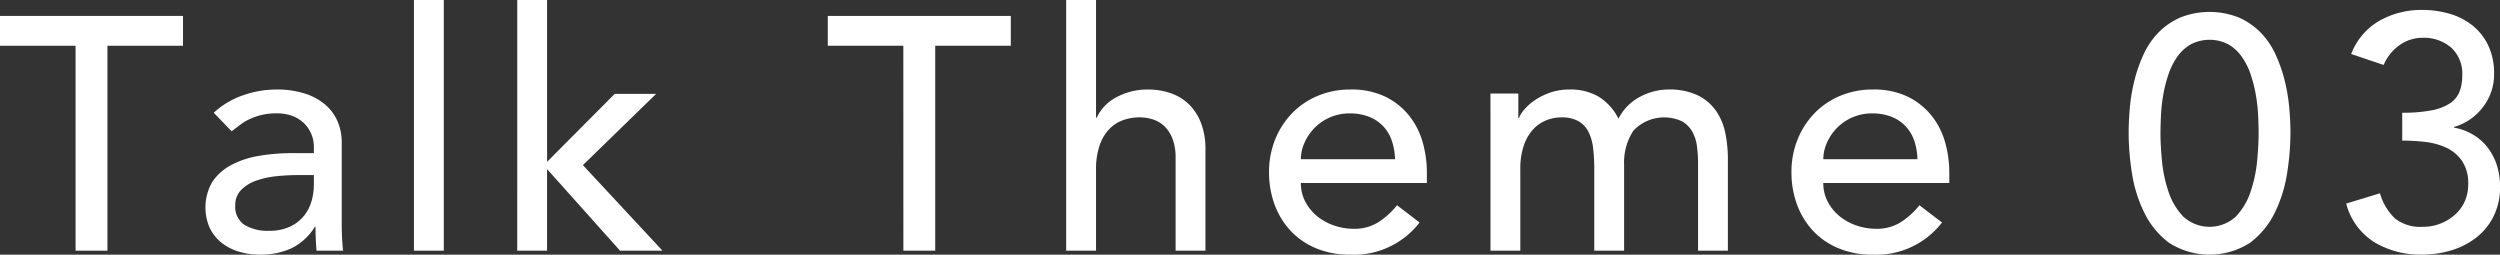 <svg xmlns="http://www.w3.org/2000/svg" width="150.797" height="15.36" viewBox="0 0 150.797 15.36">
  <rect x="0" y="0" width="150.797" height="15.36" fill="#333333" stroke="none"/>
  <g id="グループ_92" data-name="グループ 92" transform="translate(-771.169 -8355.923)">
    <g id="グループ_91" data-name="グループ 91">
      <path id="パス_1857" data-name="パス 1857" d="M775.728,8358.683h-4.559v-1.8h11.039v1.8h-4.559v12.36h-1.921Z" fill="#fff"/>
      <path id="パス_1858" data-name="パス 1858" d="M784.061,8362.723a5.025,5.025,0,0,1,1.76-1.05,6.039,6.039,0,0,1,2-.35,5.5,5.5,0,0,1,1.79.26,3.494,3.494,0,0,1,1.23.7,2.769,2.769,0,0,1,.71,1.01,3.161,3.161,0,0,1,.23,1.19v4.84c0,.333.006.64.02.92s.033.547.06.8h-1.6q-.06-.719-.06-1.44h-.04a3.446,3.446,0,0,1-1.42,1.3,4.483,4.483,0,0,1-1.9.38,4.358,4.358,0,0,1-1.26-.181,3.072,3.072,0,0,1-1.05-.539,2.577,2.577,0,0,1-.71-.891,3.07,3.07,0,0,1,.15-2.77,3.107,3.107,0,0,1,1.12-1.011,5.4,5.4,0,0,1,1.66-.56,11.527,11.527,0,0,1,2.03-.17h1.32v-.4a1.989,1.989,0,0,0-.56-1.37,2.03,2.03,0,0,0-.7-.46,2.683,2.683,0,0,0-1-.17,3.7,3.7,0,0,0-.91.1,3.952,3.952,0,0,0-.71.25,3.092,3.092,0,0,0-.58.35c-.174.134-.34.26-.5.38Zm5.08,3.761a12.817,12.817,0,0,0-1.31.069,5.1,5.1,0,0,0-1.22.271,2.349,2.349,0,0,0-.9.56,1.263,1.263,0,0,0-.35.92,1.306,1.306,0,0,0,.55,1.181,2.7,2.7,0,0,0,1.49.359,2.886,2.886,0,0,0,1.26-.25,2.372,2.372,0,0,0,.84-.649,2.533,2.533,0,0,0,.46-.891,3.529,3.529,0,0,0,.14-.97v-.6Z" fill="#fff"/>
      <path id="パス_1859" data-name="パス 1859" d="M796.138,8355.923h1.8v15.12h-1.8Z" fill="#fff"/>
      <path id="パス_1860" data-name="パス 1860" d="M802.369,8355.923h1.8v9.76l4.08-4.1h2.5l-4.421,4.3,4.8,5.16h-2.56l-4.4-4.92v4.92h-1.8Z" fill="#fff"/>
      <path id="パス_1861" data-name="パス 1861" d="M825.657,8358.683H821.1v-1.8h11.04v1.8h-4.56v12.36h-1.92Z" fill="#fff"/>
      <path id="パス_1862" data-name="パス 1862" d="M835.48,8355.923h1.8v7.1h.04a2.651,2.651,0,0,1,1.18-1.23,3.916,3.916,0,0,1,1.94-.47,4.1,4.1,0,0,1,1.31.21,2.939,2.939,0,0,1,1.1.649,3.134,3.134,0,0,1,.75,1.131,4.313,4.313,0,0,1,.28,1.63v6.1h-1.8v-5.6a3.162,3.162,0,0,0-.18-1.13,2.075,2.075,0,0,0-.48-.761,1.816,1.816,0,0,0-.69-.42,2.565,2.565,0,0,0-.81-.13,2.959,2.959,0,0,0-1.04.18,2.172,2.172,0,0,0-.84.57,2.682,2.682,0,0,0-.56.99,4.51,4.51,0,0,0-.2,1.42v4.88h-1.8Z" fill="#fff"/>
      <path id="パス_1863" data-name="パス 1863" d="M849.636,8366.963a2.374,2.374,0,0,0,.27,1.13,2.821,2.821,0,0,0,.71.87,3.3,3.3,0,0,0,1.02.561,3.671,3.671,0,0,0,1.2.2,2.686,2.686,0,0,0,1.46-.39,4.669,4.669,0,0,0,1.14-1.03l1.36,1.04a5,5,0,0,1-4.2,1.94,5.228,5.228,0,0,1-2.03-.38,4.405,4.405,0,0,1-1.54-1.051,4.657,4.657,0,0,1-.97-1.579,5.577,5.577,0,0,1-.34-1.971,5.2,5.2,0,0,1,.37-1.97,4.894,4.894,0,0,1,1.02-1.58,4.651,4.651,0,0,1,1.55-1.05,4.993,4.993,0,0,1,1.96-.38,4.687,4.687,0,0,1,2.13.439,4.212,4.212,0,0,1,1.43,1.15,4.538,4.538,0,0,1,.81,1.6,6.656,6.656,0,0,1,.25,1.811v.64Zm5.68-1.439a3.8,3.8,0,0,0-.19-1.1,2.417,2.417,0,0,0-.51-.87,2.356,2.356,0,0,0-.85-.58,3.118,3.118,0,0,0-1.19-.21,2.9,2.9,0,0,0-1.21.25,2.948,2.948,0,0,0-.93.65,3,3,0,0,0-.59.89,2.452,2.452,0,0,0-.21.971Z" fill="#fff"/>
      <path id="パス_1864" data-name="パス 1864" d="M861.072,8361.563h1.681v1.479h.04a1.566,1.566,0,0,1,.31-.5,3.2,3.2,0,0,1,.639-.57,3.952,3.952,0,0,1,.921-.46,3.46,3.46,0,0,1,1.17-.189,3.357,3.357,0,0,1,1.779.439,3.281,3.281,0,0,1,1.181,1.32,3.03,3.03,0,0,1,1.3-1.32,3.638,3.638,0,0,1,1.7-.439,3.934,3.934,0,0,1,1.8.359,2.917,2.917,0,0,1,1.1.95,3.621,3.621,0,0,1,.549,1.34,7.9,7.9,0,0,1,.151,1.551v5.52h-1.8v-5.28a7.614,7.614,0,0,0-.069-1.04,2.42,2.42,0,0,0-.29-.88,1.655,1.655,0,0,0-.621-.609,2.558,2.558,0,0,0-2.919.569,3.513,3.513,0,0,0-.561,2.061v5.18h-1.8v-4.96a9.989,9.989,0,0,0-.071-1.24,2.917,2.917,0,0,0-.279-.97,1.539,1.539,0,0,0-.6-.64,2.054,2.054,0,0,0-1.049-.23,2.36,2.36,0,0,0-.93.19,2.212,2.212,0,0,0-.791.569,2.784,2.784,0,0,0-.54.971,4.348,4.348,0,0,0-.2,1.39v4.92h-1.8Z" fill="#fff"/>
      <path id="パス_1865" data-name="パス 1865" d="M881.148,8366.963a2.374,2.374,0,0,0,.27,1.13,2.821,2.821,0,0,0,.71.87,3.3,3.3,0,0,0,1.02.561,3.663,3.663,0,0,0,1.2.2,2.685,2.685,0,0,0,1.46-.39,4.687,4.687,0,0,0,1.14-1.03l1.36,1.04a5,5,0,0,1-4.2,1.94,5.224,5.224,0,0,1-2.03-.38,4.405,4.405,0,0,1-1.54-1.051,4.656,4.656,0,0,1-.97-1.579,5.579,5.579,0,0,1-.34-1.971,5.178,5.178,0,0,1,.37-1.97,4.861,4.861,0,0,1,1.02-1.58,4.651,4.651,0,0,1,1.55-1.05,4.993,4.993,0,0,1,1.96-.38,4.688,4.688,0,0,1,2.13.439,4.211,4.211,0,0,1,1.43,1.15,4.555,4.555,0,0,1,.81,1.6,6.694,6.694,0,0,1,.25,1.811v.64Zm5.68-1.439a3.8,3.8,0,0,0-.19-1.1,2.417,2.417,0,0,0-.51-.87,2.355,2.355,0,0,0-.85-.58,3.118,3.118,0,0,0-1.19-.21,2.9,2.9,0,0,0-1.21.25,2.947,2.947,0,0,0-.93.65,3,3,0,0,0-.59.89,2.453,2.453,0,0,0-.21.971Z" fill="#fff"/>
      <path id="パス_1866" data-name="パス 1866" d="M899.567,8363.963q0-.779.079-1.62a10.63,10.63,0,0,1,.29-1.649,8.815,8.815,0,0,1,.56-1.551,4.6,4.6,0,0,1,.9-1.29,4.247,4.247,0,0,1,1.3-.88,4.8,4.8,0,0,1,3.5,0,4.235,4.235,0,0,1,1.3.88,4.579,4.579,0,0,1,.9,1.29,8.652,8.652,0,0,1,.56,1.551,10.509,10.509,0,0,1,.29,1.649q.08.841.08,1.62a15.761,15.761,0,0,1-.2,2.4,8.282,8.282,0,0,1-.741,2.38,5.033,5.033,0,0,1-1.49,1.82,4.53,4.53,0,0,1-4.9,0,5.03,5.03,0,0,1-1.489-1.82,8.25,8.25,0,0,1-.741-2.38A15.63,15.63,0,0,1,899.567,8363.963Zm1.919,0q0,.7.09,1.66a8.148,8.148,0,0,0,.39,1.85,4.008,4.008,0,0,0,.891,1.511,2.35,2.35,0,0,0,3.179,0,4.018,4.018,0,0,0,.89-1.511,8.1,8.1,0,0,0,.391-1.85q.09-.959.089-1.66c0-.32-.01-.683-.029-1.09a9.983,9.983,0,0,0-.141-1.24,8.032,8.032,0,0,0-.31-1.22,4.158,4.158,0,0,0-.53-1.061,2.581,2.581,0,0,0-.809-.75,2.468,2.468,0,0,0-2.281,0,2.574,2.574,0,0,0-.81.75,4.192,4.192,0,0,0-.53,1.061,8.269,8.269,0,0,0-.31,1.22,10.168,10.168,0,0,0-.14,1.24C901.5,8363.28,901.486,8363.643,901.486,8363.963Z" fill="#fff"/>
      <path id="パス_1867" data-name="パス 1867" d="M914.726,8367.583a3.408,3.408,0,0,0,.907,1.52,2.48,2.48,0,0,0,1.684.5,2.845,2.845,0,0,0,1.045-.189,2.88,2.88,0,0,0,.867-.521,2.37,2.37,0,0,0,.6-.8,2.453,2.453,0,0,0,.219-1.05,2.419,2.419,0,0,0-.37-1.41,2.354,2.354,0,0,0-.95-.8,4.132,4.132,0,0,0-1.28-.35,12.07,12.07,0,0,0-1.38-.08v-1.681a8.882,8.882,0,0,0,1.8-.149,3.024,3.024,0,0,0,1.1-.431,1.486,1.486,0,0,0,.56-.7,2.623,2.623,0,0,0,.16-.94,2.136,2.136,0,0,0-.679-1.72,2.532,2.532,0,0,0-1.7-.58,2.363,2.363,0,0,0-1.41.45,2.782,2.782,0,0,0-.95,1.189l-1.96-.66a3.943,3.943,0,0,1,1.71-2.01,5.141,5.141,0,0,1,2.57-.649,5.836,5.836,0,0,1,1.65.229,3.971,3.971,0,0,1,1.39.71,3.422,3.422,0,0,1,.951,1.21,3.94,3.94,0,0,1,.349,1.71,3.211,3.211,0,0,1-.67,2,3.329,3.329,0,0,1-1.75,1.2v.04a3.359,3.359,0,0,1,1.18.44,3.126,3.126,0,0,1,.88.8,3.439,3.439,0,0,1,.54,1.069,4.265,4.265,0,0,1,.18,1.25,3.907,3.907,0,0,1-.39,1.79,3.764,3.764,0,0,1-1.04,1.28,4.593,4.593,0,0,1-1.5.771,6.1,6.1,0,0,1-1.79.26,5.413,5.413,0,0,1-2.85-.74,3.91,3.91,0,0,1-1.71-2.34Z" fill="#fff"/>
    </g>
  </g>
</svg>
